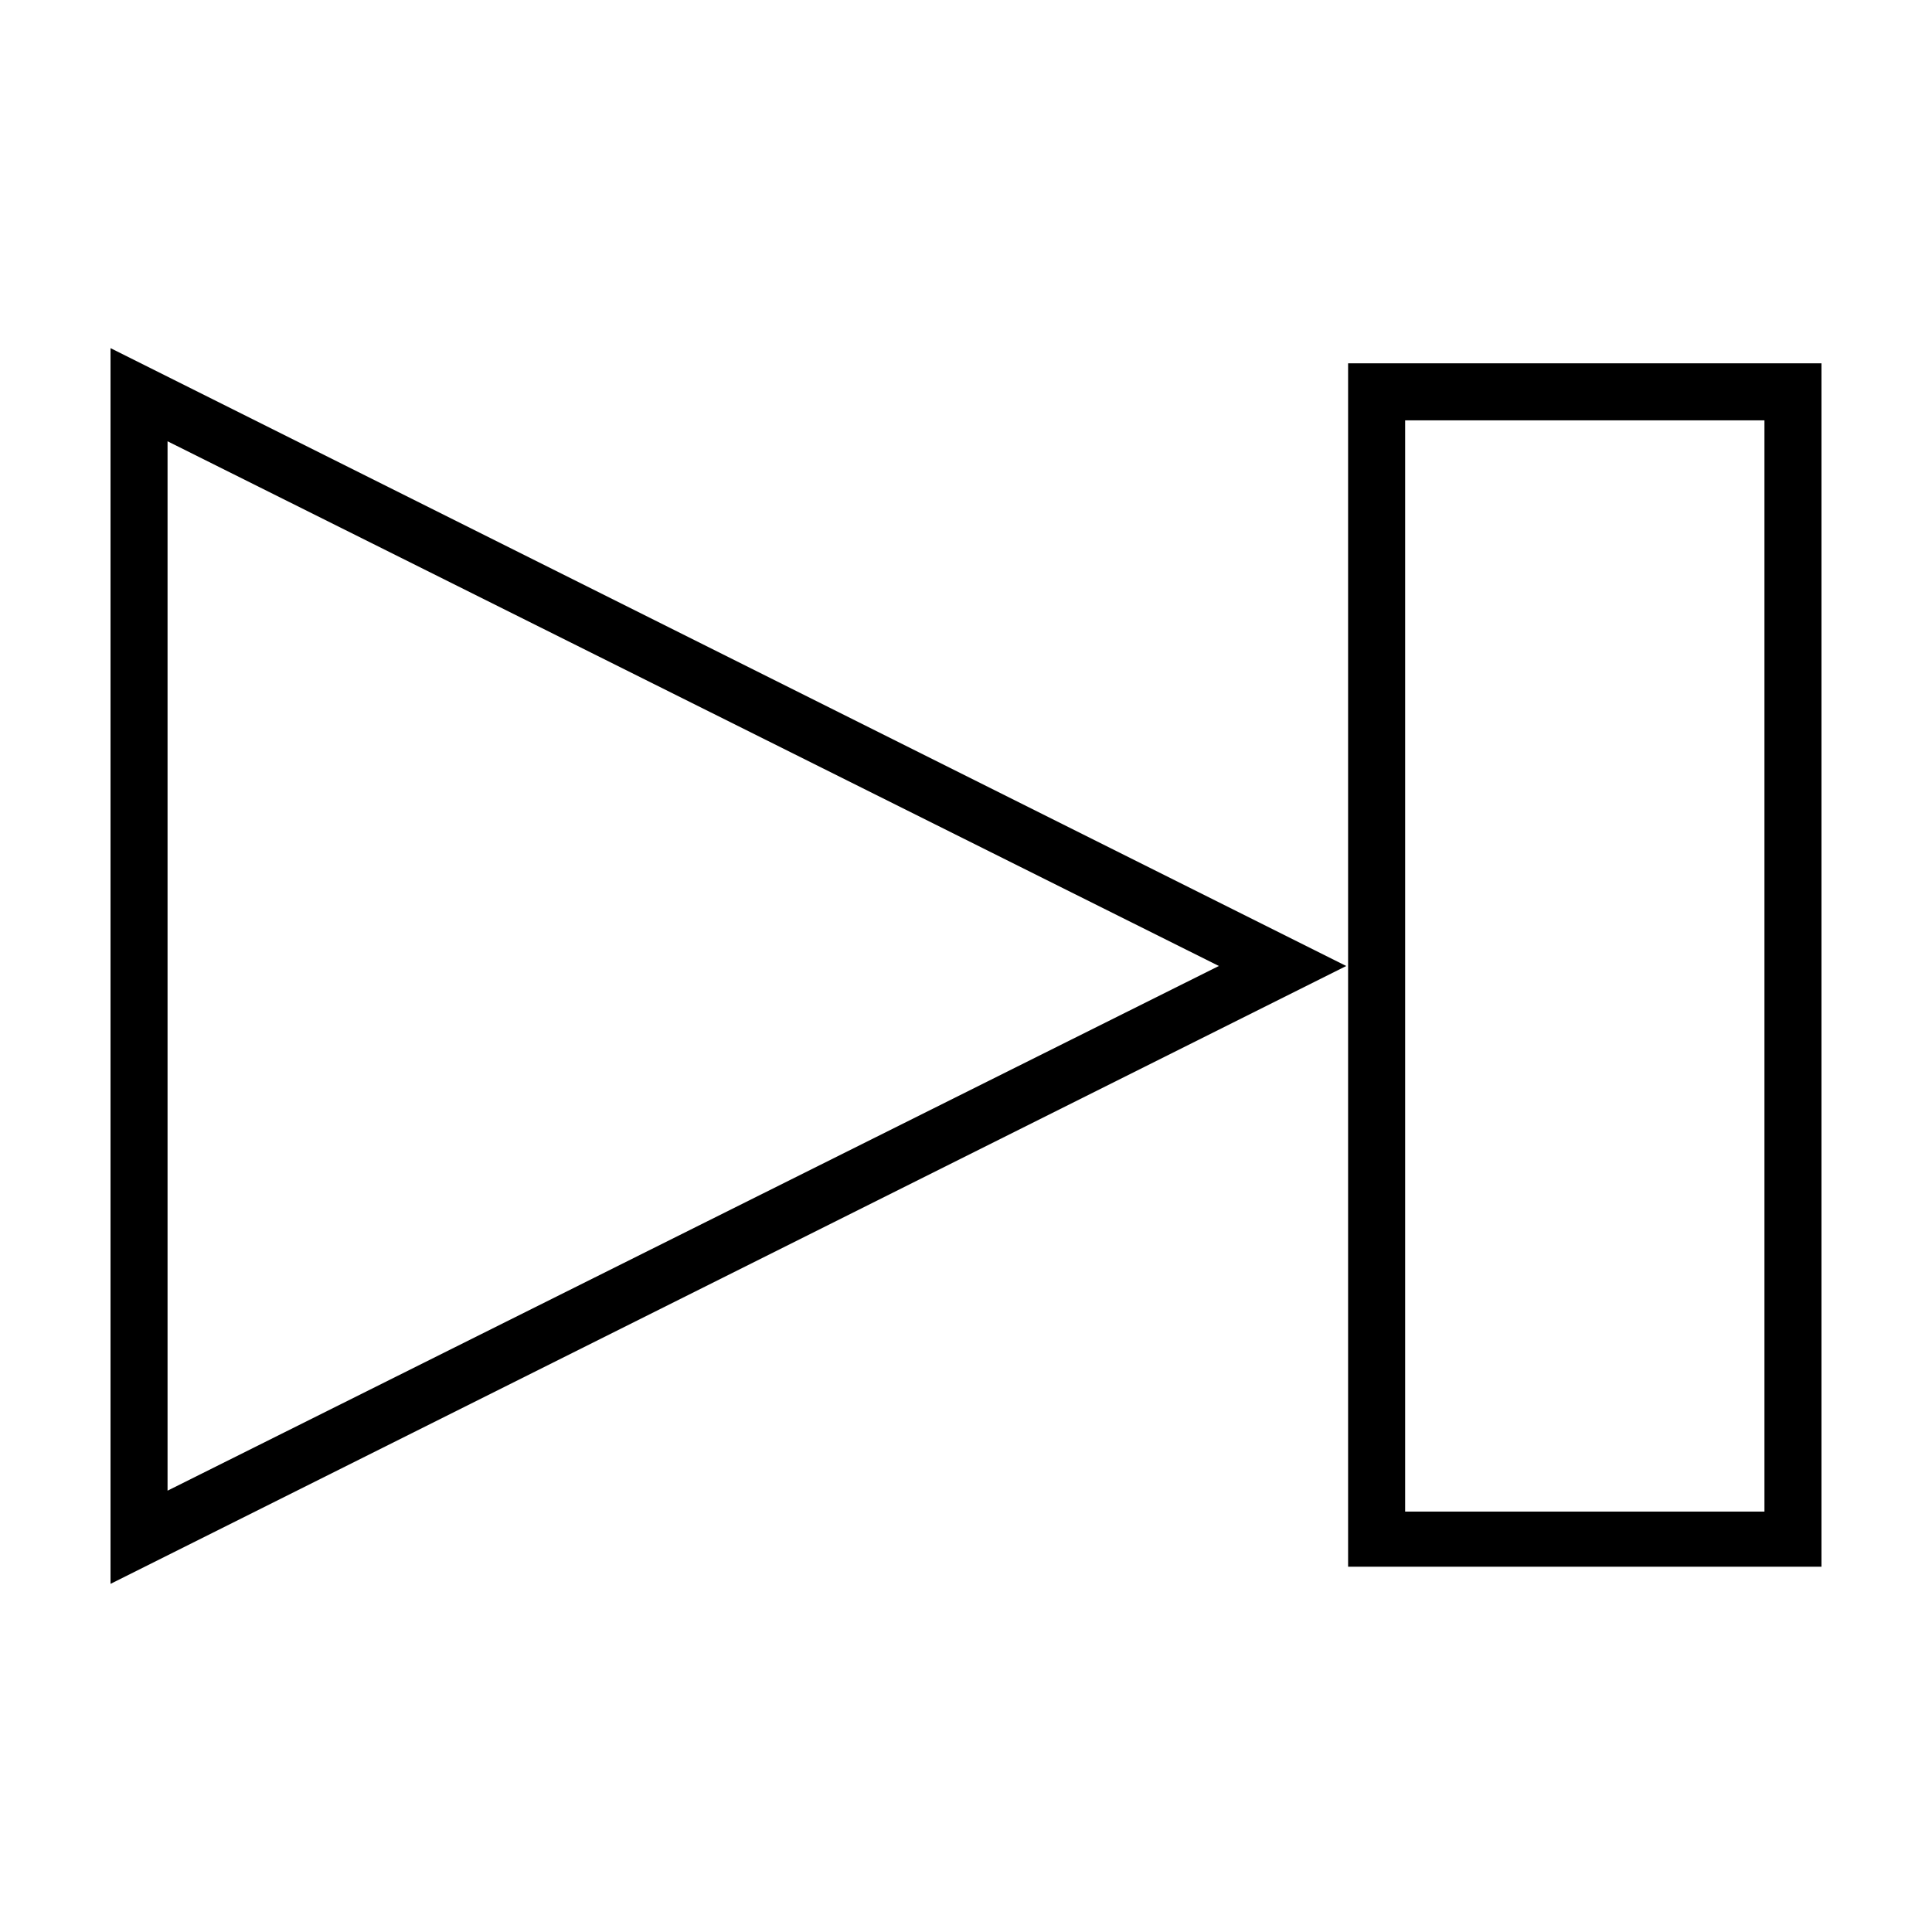 <?xml version="1.0" encoding="UTF-8"?>
<!-- Uploaded to: ICON Repo, www.svgrepo.com, Generator: ICON Repo Mixer Tools -->
<svg fill="#000000" width="800px" height="800px" version="1.1" viewBox="144 144 512 512" xmlns="http://www.w3.org/2000/svg">
 <g>
  <path d="m173.29 236.26v327.48l327.48-163.74zm15.113 24.684 278.61 139.05-278.61 139.05z"/>
  <path d="m626.71 240.29h-125.45v318.91l125.45 0.004zm-15.113 304.3h-95.219v-289.19h95.219z"/>
 </g>
</svg>
